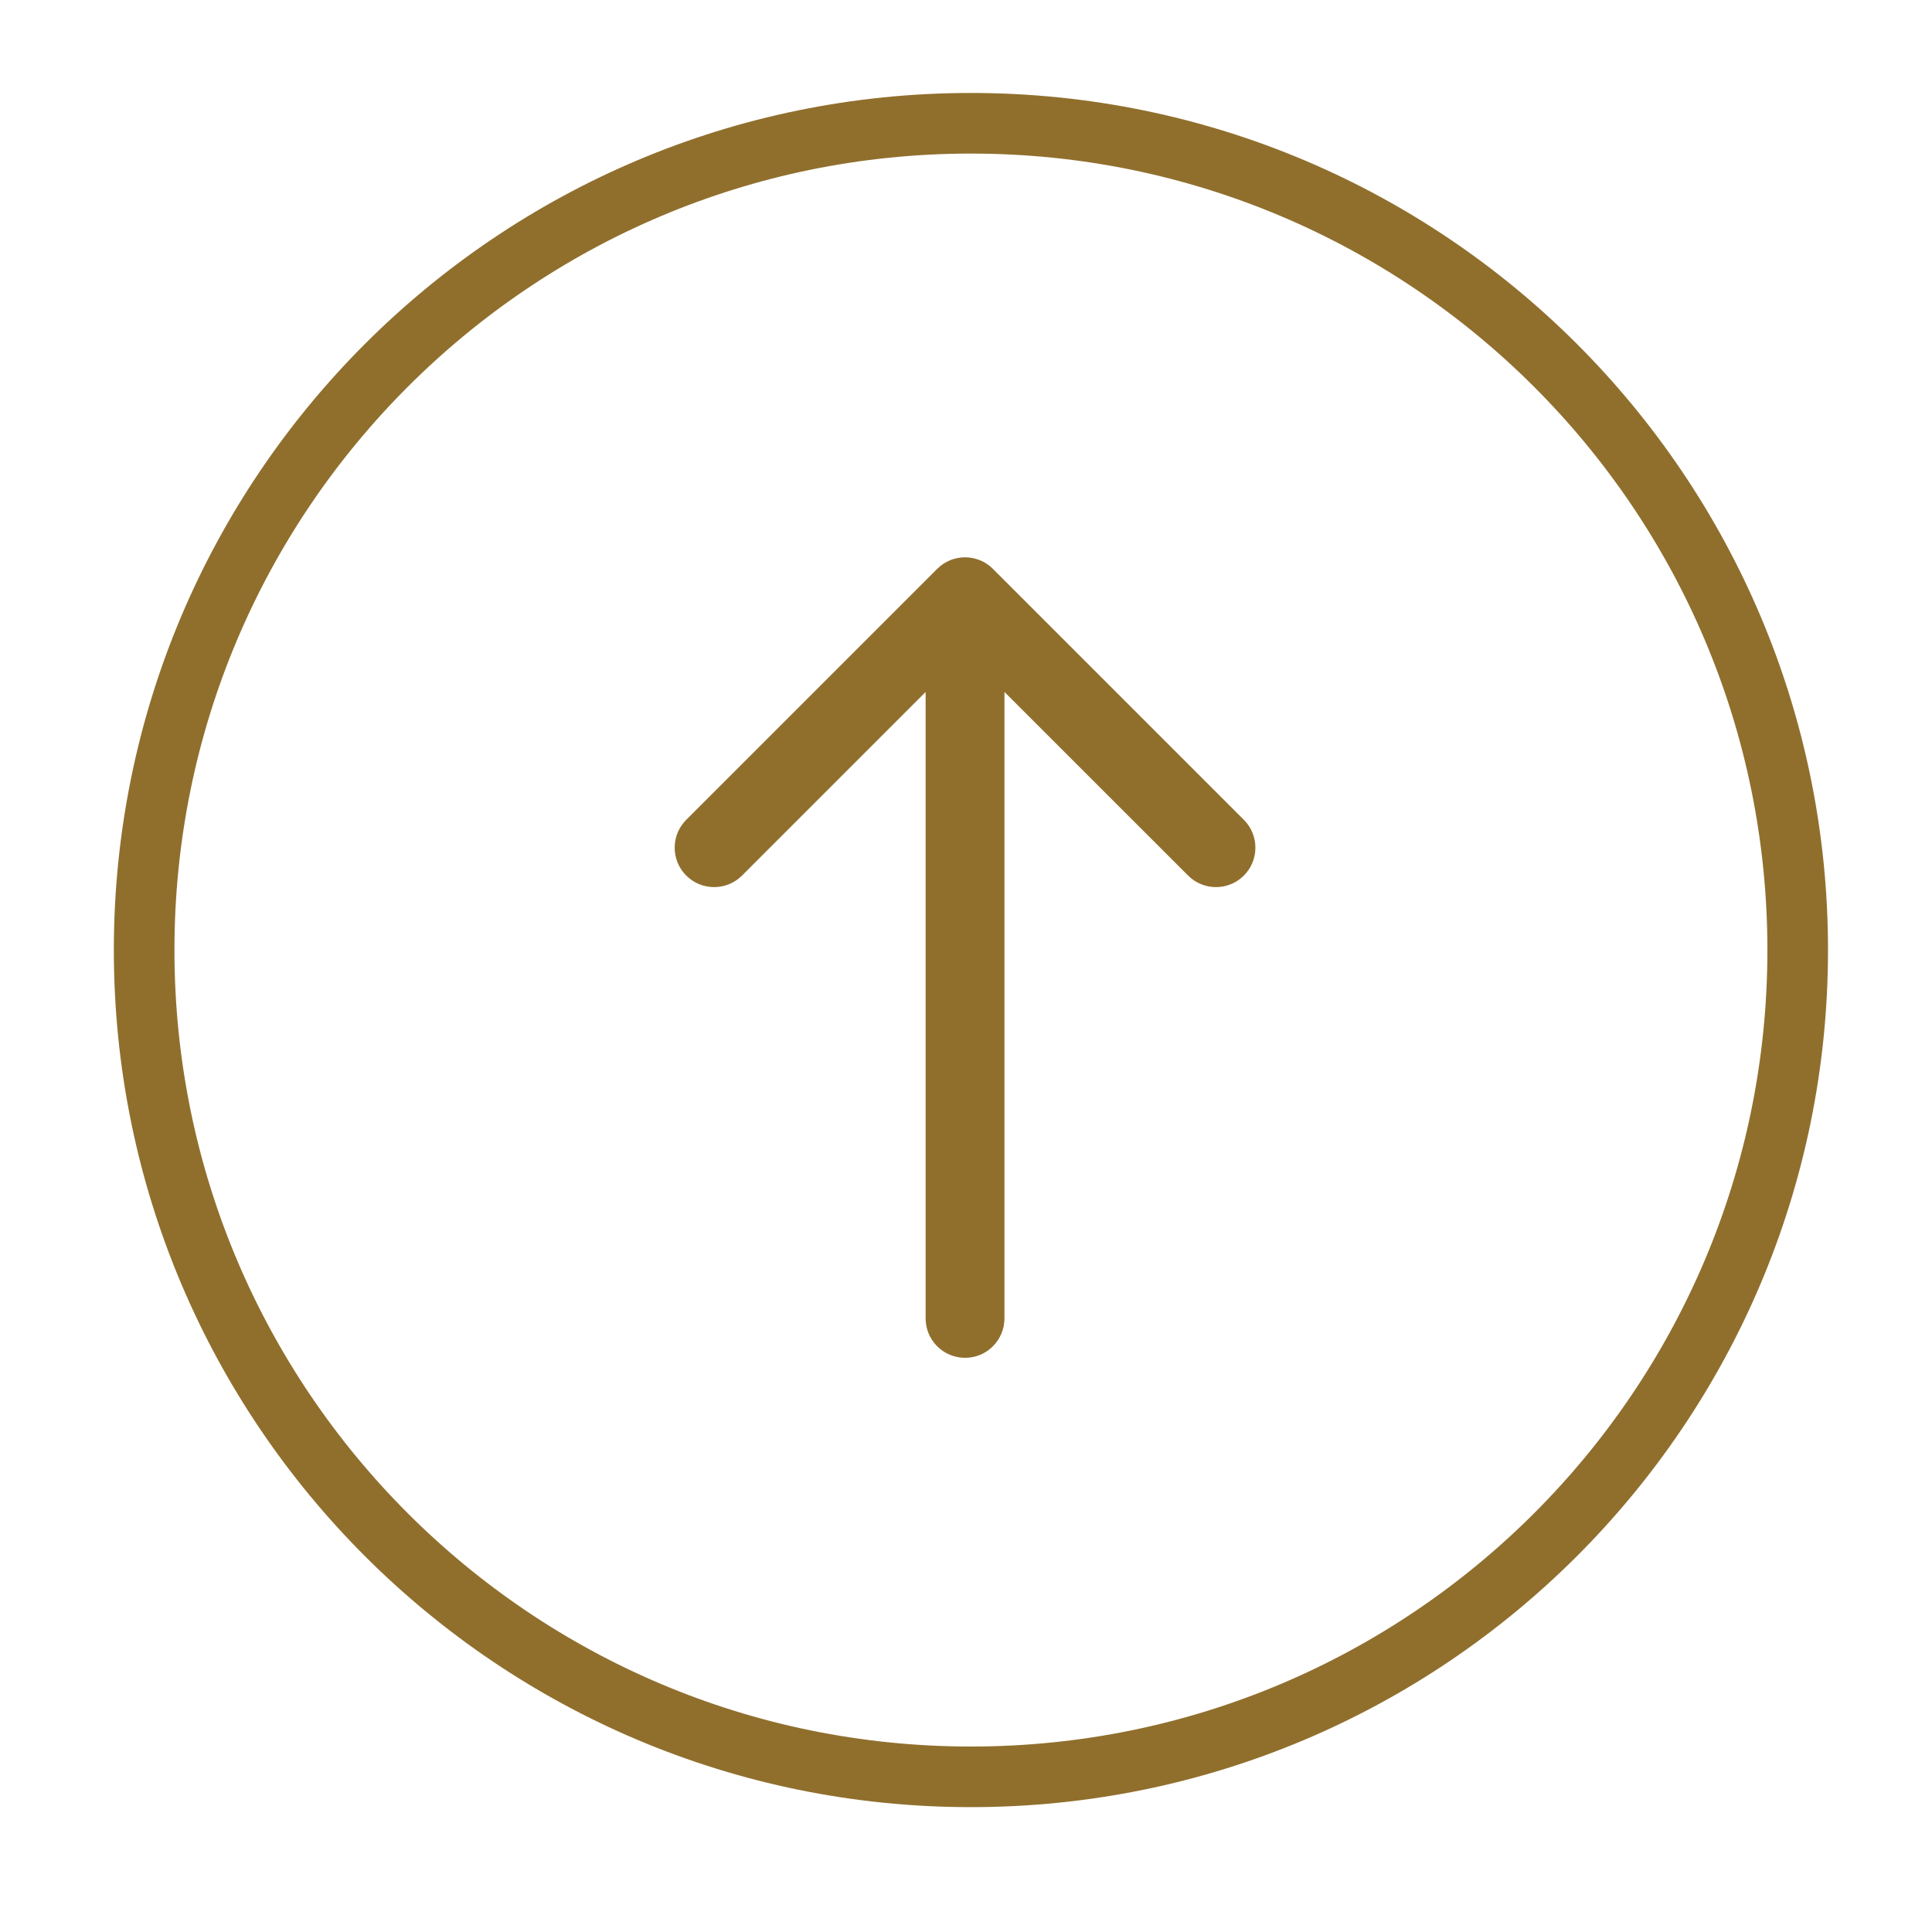 <svg width="51" height="51" viewBox="0 0 51 51" fill="none" xmlns="http://www.w3.org/2000/svg">
<path fill-rule="evenodd" clip-rule="evenodd" d="M18.115 21.641L24.739 15.017C25.145 14.61 25.804 14.61 26.211 15.017L32.835 21.641C33.241 22.047 33.241 22.706 32.835 23.113C32.428 23.519 31.769 23.519 31.363 23.113L26.515 18.266V34.802C26.515 35.377 26.05 35.843 25.475 35.843C24.9 35.843 24.434 35.377 24.434 34.802V18.266L19.587 23.113C19.18 23.519 18.521 23.519 18.115 23.113C17.708 22.706 17.708 22.047 18.115 21.641Z" fill="#906F2D"/>
<path d="M25.63 46.904C37.684 46.904 47.455 37.133 47.455 25.079C47.455 13.025 37.684 3.254 25.63 3.254C13.577 3.254 3.805 13.025 3.805 25.079C3.805 37.133 13.577 46.904 25.63 46.904Z" stroke="#906F2D" stroke-width="1.6"/>
</svg>
